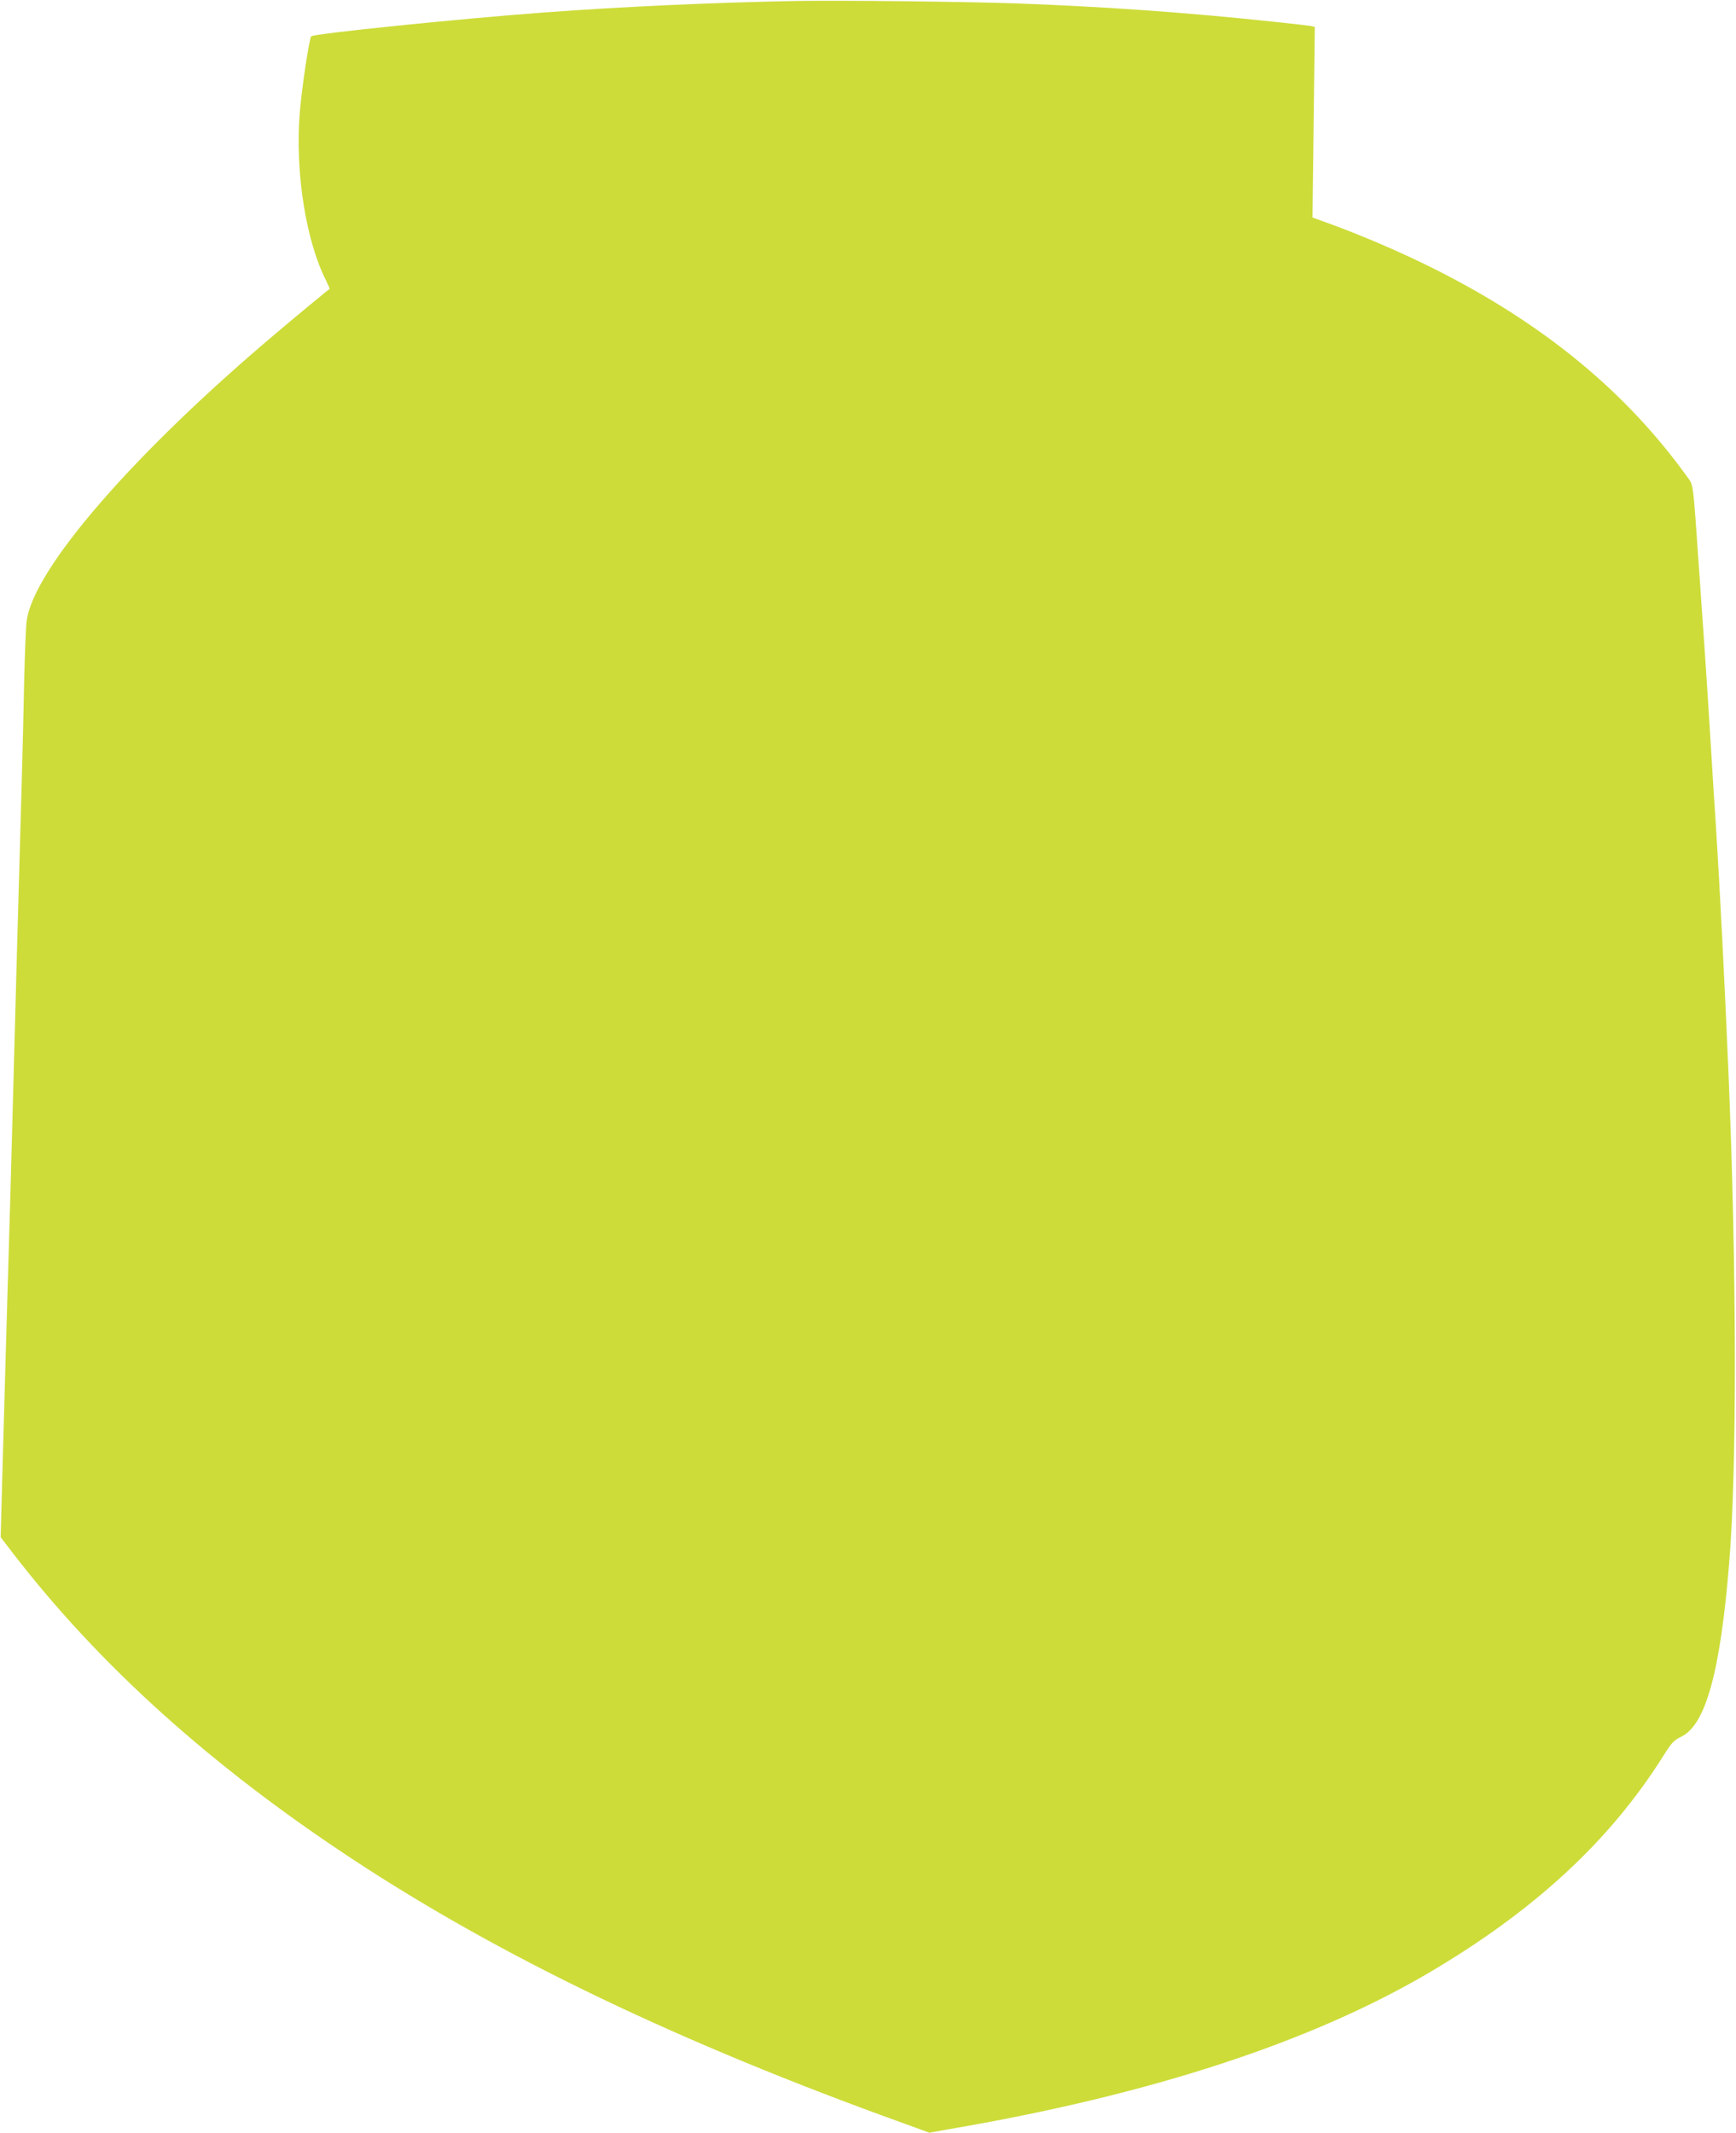 <?xml version="1.0" standalone="no"?>
<!DOCTYPE svg PUBLIC "-//W3C//DTD SVG 20010904//EN"
 "http://www.w3.org/TR/2001/REC-SVG-20010904/DTD/svg10.dtd">
<svg version="1.0" xmlns="http://www.w3.org/2000/svg"
 width="1042pt" height="1280pt" viewBox="0 0 1042 1280"
 preserveAspectRatio="xMidYMid meet">
<g transform="translate(0,1280) scale(0.1,-0.1)"
fill="#cddc39" stroke="none">
<path d="M4775 12794 c-482 -9 -1025 -33 -1511 -69 -512 -38 -1380 -127 -1396
-143 -12 -13 -58 -318 -69 -462 -28 -354 37 -765 158 -1003 13 -27 23 -50 21
-51 -12 -8 -200 -163 -333 -276 -848 -716 -1446 -1408 -1485 -1717 -5 -37 -11
-201 -15 -363 -3 -162 -10 -441 -15 -620 -16 -548 -39 -1384 -50 -1810 -11
-413 -21 -788 -41 -1445 -6 -203 -16 -570 -23 -815 l-12 -445 77 -100 c517
-670 1187 -1273 2034 -1831 898 -591 1969 -1104 3312 -1587 l151 -55 164 29
c1172 203 2125 515 2825 925 640 375 1096 796 1418 1309 49 78 62 92 106 113
147 70 235 390 288 1042 47 565 45 1765 -4 2940 -24 559 -50 1079 -75 1475 -6
88 -22 338 -35 555 -26 417 -33 512 -65 970 -40 573 -34 524 -76 583 -368 510
-861 915 -1514 1243 -213 107 -472 217 -694 295 l-38 14 7 572 7 572 -23 5
c-13 2 -112 14 -219 25 -532 57 -1037 92 -1560 111 -306 10 -1053 19 -1315 14z"/>
</g>
</svg>

